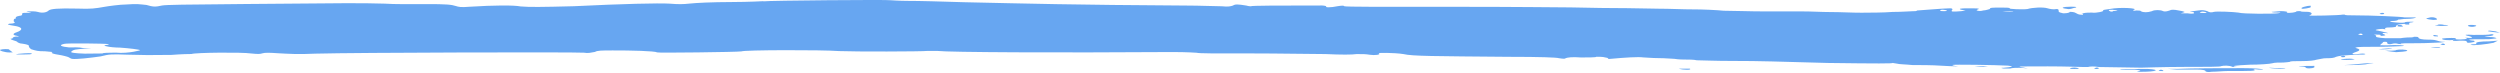 <svg width="413" height="12" viewBox="0 0 413 12" fill="none" xmlns="http://www.w3.org/2000/svg">
<path d="M356.992 11.505L356.62 11.623C356.62 11.742 356.992 11.742 357.364 11.742V11.623L356.992 11.505ZM320.653 11.426C320.281 11.426 319.909 11.426 320.281 11.426H321.025C321.025 11.426 321.025 11.426 320.653 11.426ZM348.18 11.396H347.808H348.901H348.157H348.18ZM350.389 11.505C351.133 11.505 352.226 11.505 352.598 11.505C353.574 11.584 353.822 11.663 353.342 11.742C352.861 11.82 352.985 11.86 353.714 11.86C356.294 11.86 357.015 11.505 354.807 11.387C351.505 11.387 349.668 11.387 350.412 11.505H350.389ZM278.083 11.347C277.339 11.347 276.99 11.347 277.339 11.347C278.083 11.584 279.548 11.584 279.176 11.347C279.176 11.347 278.432 11.347 278.083 11.347ZM342.67 11.16C342.298 11.16 341.95 11.278 341.95 11.278C341.95 11.396 342.322 11.396 342.694 11.396C343.066 11.396 343.438 11.396 343.414 11.278C343.414 11.278 343.042 11.16 342.67 11.16ZM346.344 11.16L345.972 11.278C345.972 11.396 346.344 11.396 346.344 11.396C346.592 11.396 346.716 11.357 346.716 11.278C346.716 11.278 346.716 11.16 346.344 11.16ZM369.477 11.604H369.849C369.477 11.604 369.105 11.604 369.105 11.604C368.733 11.604 369.105 11.604 369.477 11.604ZM359.573 11.377H358.108L359.573 11.495C360.665 11.495 362.153 11.495 362.874 11.495C363.967 11.495 364.339 11.613 364.339 11.732C364.339 11.85 364.711 11.968 365.432 11.85C366.176 11.85 367.268 11.732 367.989 11.732C372.034 11.732 372.755 11.732 372.383 11.495C372.011 11.495 372.383 11.377 373.127 11.495C373.499 11.495 373.871 11.495 373.871 11.495C373.871 11.377 372.406 11.258 370.57 11.258C367.268 11.258 362.13 11.258 359.549 11.387L359.573 11.377ZM376.08 11.249C374.243 11.13 374.615 11.249 376.452 11.367C377.917 11.367 378.289 11.367 377.545 11.367C377.545 11.249 376.452 11.249 376.08 11.249ZM337.16 11.17H336.416H337.509C337.757 11.17 337.633 11.17 337.137 11.17H337.16ZM326.163 10.943C325.419 10.943 325.791 10.943 326.163 10.943C326.907 11.061 327.628 11.061 328 11.061C328.744 11.061 328.372 11.061 327.628 10.943C327.256 10.943 326.535 10.943 326.163 10.943ZM379.753 11.002C379.381 11.002 379.753 11.002 380.125 11.002C380.869 11.002 380.869 11.12 380.869 11.12C380.869 11.357 381.985 11.357 382.334 11.12C382.334 11.002 382.334 10.884 382.334 10.884C381.962 10.884 379.753 10.884 379.776 11.002H379.753ZM381.939 10.529C381.567 10.529 381.195 10.529 381.567 10.529H382.659C383.031 10.529 382.659 10.529 381.915 10.529H381.939ZM386.705 10.401H386.333H387.426H386.682H386.705ZM391.843 10.401C391.471 10.401 390.006 10.519 388.914 10.637C387.449 10.756 387.077 10.756 387.449 10.756C388.193 10.756 389.658 10.756 390.75 10.637C391.843 10.401 392.587 10.401 391.843 10.401ZM388.146 9.691C387.402 9.691 386.682 9.809 386.682 9.809C386.682 9.928 388.518 9.928 388.89 9.809C389.262 9.809 388.518 9.691 388.146 9.691ZM387.054 9.218L386.682 9.336C386.682 9.455 387.054 9.455 387.054 9.455C387.302 9.455 387.426 9.415 387.426 9.336C387.426 9.336 387.426 9.218 387.054 9.218ZM395.842 8.262C395.842 8.38 394.749 8.38 394.005 8.38C394.749 8.498 395.842 8.617 395.842 8.617C396.214 8.617 397.679 8.498 397.679 8.38C397.679 8.143 396.214 8.143 395.842 8.262ZM392.889 8.153C392.517 8.153 392.889 8.153 393.633 8.153C394.377 8.153 395.098 8.035 395.098 8.035C395.47 7.917 393.633 8.035 392.889 8.153ZM402.422 7.789C401.445 7.867 401.321 7.907 402.049 7.907C402.793 7.907 403.142 7.907 403.142 7.789C403.142 7.789 402.77 7.789 402.398 7.789H402.422ZM3.042 8.893C2.321 9.021 2.693 9.011 3.786 9.001C4.878 8.991 5.25 8.981 5.25 8.863C5.25 8.745 4.506 8.755 3.042 8.893ZM401.329 7.552C400.957 7.552 400.585 7.552 400.957 7.552C400.957 7.552 401.329 7.552 401.701 7.552H401.329ZM403.514 7.197L403.142 7.315L403.514 7.434H403.886C403.886 7.315 403.886 7.197 403.514 7.197ZM0.066 8.212C-0.283 8.331 0.833 8.676 1.577 8.666C1.949 8.666 2.321 8.666 1.926 8.548C1.926 8.429 1.53 8.311 1.53 8.193C1.53 8.074 0.415 8.084 0.066 8.212ZM412.674 6.714L411.21 6.832C409.745 6.832 409.001 6.951 409.024 7.187C409.396 7.306 409.024 7.306 408.652 7.306C408.28 7.306 407.932 7.424 408.28 7.424C408.652 7.542 410.838 7.306 411.93 7.069L412.651 6.714H412.674ZM402.003 5.778V5.896C402.003 6.014 402.375 6.014 402.747 6.014V5.896C402.747 5.896 402.375 5.778 402.003 5.778ZM411.559 5.649C411.187 5.768 410.094 5.768 408.629 5.768C407.405 5.689 407.04 5.728 407.536 5.886C408.652 6.123 408.652 6.359 407.536 6.241C406.792 6.241 406.444 6.241 407.164 6.241C407.66 6.32 407.66 6.399 407.164 6.477C406.072 6.596 405.328 6.477 405.7 6.359C406.072 6.241 404.235 6.241 403.491 6.359C403.119 6.596 404.607 6.714 405.328 6.596C405.328 6.477 405.7 6.596 405.328 6.596C404.956 6.714 405.328 6.832 406.42 6.714C407.164 6.714 407.513 6.714 407.536 6.951C407.536 7.108 407.901 7.108 408.629 6.951C408.877 6.872 408.877 6.793 408.629 6.714C408.257 6.714 407.885 6.596 407.885 6.596C407.885 6.477 408.978 6.477 411.186 6.477C412.279 6.359 412.651 6.359 412.279 6.241C411.907 6.123 411.535 6.123 411.535 6.123C411.163 6.123 410.791 6.123 410.443 6.004C410.195 6.004 410.319 6.004 410.815 6.004C411.187 6.004 411.907 5.886 411.907 5.768C411.907 5.649 411.907 5.649 411.535 5.649H411.559ZM411.163 5.058C410.791 5.176 411.163 5.176 411.907 5.295L413 5.413L412.256 5.176C411.512 5.058 411.163 5.058 411.163 5.058ZM408.211 4.112C407.839 4.112 407.49 4.23 407.839 4.348C408.187 4.466 408.583 4.466 408.931 4.348C409.303 4.23 408.931 4.112 408.187 4.112H408.211ZM396.098 4.121C396.098 4.2 396.098 4.279 396.098 4.358C396.842 4.476 397.19 4.358 396.818 4.24C396.818 4.121 396.446 4.121 396.074 4.121H396.098ZM402.701 4.121C401.98 4.24 402.329 4.24 402.701 4.24C403.444 4.358 403.793 4.24 404.165 4.24C404.646 4.161 404.522 4.121 403.793 4.121C403.421 4.003 402.701 4.003 402.701 4.121ZM401.212 2.938C400.492 3.057 400.841 3.175 401.957 3.293C402.685 3.293 402.801 3.175 402.305 2.938C401.933 2.82 401.561 2.82 401.212 2.938ZM393.494 2.12L393.122 2.239C393.122 2.357 393.494 2.357 393.494 2.357C393.742 2.357 393.866 2.317 393.866 2.239C393.866 2.239 393.866 2.12 393.494 2.12ZM342.136 1.105C340.671 1.105 340.299 1.342 341.415 1.46C341.787 1.578 342.159 1.46 342.508 1.342C343.228 1.223 343.228 1.105 342.136 1.105ZM381.729 0.947C380.985 0.947 379.893 1.302 380.265 1.42C380.265 1.539 381.729 1.302 381.729 1.184C381.729 1.065 381.729 0.947 381.729 0.947ZM17.968 7.296C17.968 7.296 17.968 7.414 17.619 7.414C17.139 7.499 17.139 7.578 17.619 7.651C17.991 7.769 19.107 7.867 19.828 7.867C21.293 7.966 23.152 8.183 23.152 8.301C23.152 8.301 22.804 8.419 22.06 8.548C21.339 8.676 20.246 8.804 19.13 8.695C18.038 8.705 16.922 8.715 16.945 8.834C16.945 8.834 15.852 8.843 14.015 8.863C12.295 8.804 11.551 8.692 11.784 8.528C12.132 8.173 12.504 8.163 13.946 8.035H15.038L13.574 7.917C13.202 7.798 12.109 7.818 11.365 7.828C10.249 7.72 9.505 7.493 10.598 7.246C10.947 7.118 17.201 7.177 17.945 7.286L17.968 7.296ZM389.913 5.551C390.285 5.551 390.285 5.669 390.285 5.787H389.913L389.541 5.669L389.913 5.551ZM363.781 1.913C364.153 1.913 364.525 2.032 364.525 2.032C364.525 2.11 364.401 2.15 364.153 2.15C363.781 2.15 363.409 2.15 363.409 2.032L363.781 1.913ZM331.511 1.825H332.603C332.603 1.943 331.511 1.943 330.767 1.825C330.395 1.825 330.767 1.825 331.511 1.825ZM320.886 1.608C321.258 1.608 321.63 1.726 321.63 1.726C321.63 1.805 321.506 1.844 321.258 1.844C320.886 1.844 320.514 1.844 320.514 1.726C320.514 1.726 320.514 1.608 320.886 1.608ZM349.854 1.805C349.854 1.923 350.226 1.805 349.854 1.805H349.11C349.11 1.884 348.986 1.923 348.738 1.923C348.738 1.923 348.366 1.805 348.366 1.687C348.366 1.568 349.459 1.568 349.831 1.805H349.854ZM126.032 0.198C126.032 0.198 123.823 0.326 120.893 0.336C117.592 0.346 115.011 0.474 113.918 0.592C112.826 0.711 112.082 0.72 110.617 0.602C108.78 0.494 102.898 0.632 94.831 1.026C89.32 1.174 87.484 1.184 86.019 1.065C84.903 0.839 81.602 0.858 77.556 1.115C76.092 1.243 75.72 1.125 75.348 1.006C74.604 0.77 73.86 0.661 70.186 0.681C67.978 0.691 65.048 0.711 63.56 0.602C61.592 0.536 59.259 0.513 56.562 0.533C55.097 0.543 48.099 0.602 40.752 0.661C30.081 0.75 27.5 0.789 26.779 0.908C25.687 1.154 25.315 1.154 24.199 0.819C23.083 0.711 22.711 0.602 20.874 0.74C19.781 0.75 17.945 1.006 17.224 1.134C15.759 1.391 15.038 1.509 12.83 1.42C9.505 1.342 8.412 1.47 8.064 1.716C7.715 2.071 6.994 2.199 6.25 1.972C5.878 1.854 5.134 1.864 4.762 1.874C4.266 1.874 4.266 1.913 4.762 1.992C5.258 2.143 5.258 2.183 4.762 2.11C4.018 2.11 3.669 2.12 3.669 2.239C3.669 2.357 3.693 2.593 3.321 2.593C2.6 2.722 2.6 2.84 2.6 2.958V3.076C2.251 3.076 2.251 3.313 2.274 3.55C2.67 3.776 2.298 3.905 1.554 3.914C1.073 4 1.329 4.115 2.321 4.259C3.809 4.476 3.832 4.949 2.763 5.324C2.042 5.571 2.065 5.807 2.809 5.916C3.181 6.034 3.204 6.152 2.809 6.034C2.437 6.034 2.088 6.162 2.088 6.28C2.088 6.359 1.972 6.399 1.74 6.399C1.74 6.399 1.74 6.517 2.135 6.635C2.53 6.753 2.879 6.862 2.902 6.98C2.902 6.98 3.274 7.217 3.646 7.207C4.39 7.315 4.762 7.434 4.762 7.552C4.762 7.67 4.785 7.907 5.181 8.143C5.925 8.37 6.297 8.488 7.413 8.469C8.529 8.577 8.877 8.567 8.529 8.695C8.529 8.814 8.901 8.922 9.645 9.041C10.389 9.149 11.133 9.376 11.133 9.376C11.505 9.494 11.505 9.612 11.877 9.721C12.62 9.829 14.806 9.573 16.619 9.317C18.061 8.942 18.433 8.942 20.99 9.031C23.92 9.119 24.664 9.11 28.314 9.07C30.127 8.932 31.243 8.922 31.615 8.922C32.336 8.676 40.032 8.607 41.496 8.834C42.612 8.942 42.961 8.942 43.333 8.814C43.705 8.695 44.426 8.686 45.891 8.794C47.727 8.893 49.192 9.001 52.121 8.863C59.073 8.676 94.621 8.587 96.458 8.705C97.202 8.824 97.551 8.705 98.295 8.577C98.667 8.341 99.388 8.331 101.224 8.331C104.154 8.321 108.199 8.419 108.571 8.656C108.571 8.715 111.873 8.695 115.267 8.656C118.661 8.617 122.149 8.548 122.498 8.488C122.87 8.252 135.703 8.212 138.633 8.439C141.19 8.548 152.21 8.528 153.303 8.41C153.675 8.41 154.396 8.41 154.768 8.41C156.977 8.646 174.576 8.725 193.641 8.597C196.198 8.597 197.686 8.715 197.686 8.715C198.058 8.834 200.616 8.834 206.498 8.824C211.264 8.824 216.774 8.932 218.983 8.932C221.54 9.05 223.377 9.05 224.121 8.932C225.214 8.932 225.586 8.932 226.33 9.05C227.074 9.169 228.167 9.05 227.795 8.814C227.423 8.695 230.352 8.695 231.84 8.932C233.305 9.287 236.978 9.277 249.091 9.386C254.601 9.386 257.159 9.494 257.531 9.612C258.275 9.731 258.623 9.731 258.623 9.612C258.995 9.494 259.716 9.376 261.181 9.494C262.274 9.494 263.738 9.494 263.738 9.376C264.11 9.376 264.831 9.376 265.203 9.494C265.699 9.573 265.823 9.652 265.575 9.731C265.203 9.731 265.575 9.731 265.947 9.731C268.504 9.494 270.713 9.366 271.457 9.484C271.829 9.484 272.922 9.602 274.038 9.602C275.131 9.602 276.246 9.721 276.618 9.721C277.362 9.839 278.083 9.839 278.455 9.839C278.827 9.839 279.92 9.839 280.292 9.957C281.036 9.957 283.593 10.076 286.174 10.066C290.94 10.066 293.521 10.174 301.96 10.401C310.028 10.509 312.981 10.509 312.609 10.391L313.353 10.509C313.725 10.628 314.817 10.628 315.933 10.746C317.026 10.746 319.235 10.746 320.699 10.854C322.536 10.973 324.001 10.973 324.745 10.973C324.993 10.973 324.745 10.973 324.001 10.973C323.257 10.973 322.536 10.854 322.536 10.736C322.536 10.618 329.883 10.736 331.72 10.845C332.813 10.963 332.464 11.081 330.999 11.199C330.503 11.199 330.503 11.239 330.999 11.318H332.092C332.464 11.199 333.184 11.199 333.928 11.199L335.021 11.318L333.905 11.081C333.161 10.963 333.533 10.963 338.299 10.963C341.229 10.963 343.81 11.071 344.181 11.071H344.926C345.297 10.953 346.018 10.953 346.762 11.071C347.46 11.081 353.388 11.18 353.737 11.18C354.109 11.18 357.039 11.061 360.712 11.052C364.385 11.052 366.943 11.052 366.943 10.923C367.315 10.805 368.408 10.805 368.78 11.042C368.78 11.042 369.151 11.042 369.523 11.042C369.771 11.042 369.771 11.042 369.523 11.042C368.431 10.923 369.151 10.805 371.709 10.687C373.174 10.687 375.01 10.569 375.382 10.45C375.754 10.332 376.475 10.332 377.219 10.332C377.591 10.332 378.312 10.214 378.312 10.214C378.312 10.095 379.033 10.095 380.148 10.095C381.613 10.095 382.357 9.977 382.706 9.859C383.427 9.74 383.799 9.622 384.171 9.622C384.543 9.622 385.263 9.622 385.635 9.504C386.356 9.149 387.472 9.149 389.285 9.031C390.378 9.031 390.75 9.031 390.75 8.912C390.502 8.834 390.138 8.834 389.658 8.912C388.565 9.031 388.193 8.912 389.285 8.557C389.766 8.4 389.882 8.242 389.634 8.084C389.262 7.966 388.89 7.848 389.262 7.848C389.262 7.729 391.099 7.729 392.936 7.729C394.772 7.729 396.609 7.611 396.958 7.611C397.679 7.493 395.842 7.375 394.377 7.493C393.284 7.493 392.913 7.493 393.284 7.375C393.284 7.256 393.656 7.138 393.633 7.02C393.633 7.02 393.633 6.901 394.005 6.901C394.377 6.901 394.377 7.02 394.377 7.138C394.377 7.256 394.749 7.375 395.121 7.256C395.493 7.138 395.842 7.138 396.214 7.256C396.586 7.256 396.958 7.375 396.586 7.256C396.586 7.138 397.307 7.138 399.515 7.138C400.98 7.138 402.817 7.02 403.189 7.02C403.91 6.901 404.281 6.901 403.561 6.901C403.189 6.901 402.817 6.783 402.445 6.665C402.073 6.546 401.352 6.546 400.98 6.546C400.236 6.546 399.515 6.428 399.515 6.192C399.515 6.073 399.143 6.073 398.771 6.073C398.771 6.192 398.051 6.192 397.679 6.192C397.307 6.192 396.586 6.31 396.586 6.31C396.214 6.31 395.121 6.31 394.029 6.31C392.804 6.231 392.316 6.113 392.564 5.955C392.564 5.876 392.44 5.797 392.192 5.718H392.564C392.936 5.718 393.308 5.718 393.308 5.837C392.936 5.955 393.68 5.955 394.052 5.837C394.052 5.758 393.928 5.679 393.68 5.6C393.432 5.442 393.672 5.403 394.4 5.482C394.648 5.482 394.4 5.403 393.656 5.245C393.284 5.127 392.54 5.009 392.54 5.009C392.168 4.89 393.261 4.772 393.633 4.772C394.005 4.89 394.377 4.772 394.005 4.772C394.005 4.654 394.005 4.535 394.726 4.535C395.47 4.535 395.819 4.417 395.819 4.417C395.819 4.299 395.819 4.181 396.167 4.062C396.888 3.944 397.26 3.944 397.26 3.944C397.26 4.062 397.632 4.062 398.004 4.062C398.004 4.062 398.004 3.944 398.004 3.826C398.004 3.826 398.004 3.707 398.376 3.707C398.857 3.629 398.857 3.589 398.376 3.589C398.004 3.589 397.283 3.589 397.283 3.707C397.283 3.707 396.911 3.826 395.819 3.707C394.842 3.629 394.594 3.55 395.075 3.471C395.819 3.471 396.167 3.353 396.167 3.234C396.539 3.234 396.888 3.116 397.632 3.116C398.376 3.116 399.097 2.998 399.097 2.879C399.097 2.879 398.725 2.879 398.353 2.879H397.26C396.888 2.761 391.75 2.534 388.82 2.534C388.077 2.534 387.356 2.534 387.356 2.416H386.984C386.612 2.534 381.125 2.662 381.497 2.544C382.218 2.308 381.846 1.953 381.125 1.953C380.753 1.953 380.032 1.953 380.032 1.834C379.66 1.834 379.288 1.834 379.312 1.953C378.591 2.189 377.475 2.189 377.847 1.953C377.847 1.953 377.475 1.834 376.754 1.834C375.661 1.953 375.289 1.953 375.289 1.953C375.289 2.071 376.033 2.071 376.382 2.071C376.863 1.992 376.863 2.032 376.382 2.189C375.661 2.308 370.523 2.317 369.779 2.081C369.035 1.963 366.106 1.844 365.734 1.963C365.362 2.081 365.013 2.081 364.641 1.844C364.269 1.726 363.897 1.608 363.176 1.726C362.084 1.844 361.34 1.963 362.084 1.963C362.456 1.963 362.456 2.081 362.456 2.199C362.208 2.278 361.843 2.278 361.363 2.199H360.27C360.27 2.199 360.27 2.199 360.642 2.081C361.123 2.002 360.875 1.884 359.898 1.726C359.154 1.568 358.666 1.568 358.433 1.726C358.061 1.844 357.713 1.963 357.341 1.844C356.969 1.608 355.876 1.608 355.504 1.844C354.783 2.081 354.039 2.081 353.667 1.844C353.667 1.765 353.419 1.726 352.923 1.726C352.551 1.844 352.179 1.726 352.551 1.608C353.272 1.371 350.343 1.135 348.506 1.489C347.785 1.608 347.413 1.608 347.413 1.726C347.785 1.844 346.32 2.199 345.576 2.081C345.204 2.081 344.484 2.081 344.112 2.199H343.74C344.112 2.199 344.112 2.317 344.112 2.436C343.74 2.436 343.368 2.436 343.019 2.199C342.647 1.963 342.275 1.963 341.926 1.963C341.926 2.081 341.554 2.199 340.834 2.199C340.462 2.081 340.09 2.081 340.09 1.844C340.09 1.608 340.09 1.489 339.718 1.489C339.346 1.608 338.625 1.489 338.253 1.371C337.509 1.135 335.695 1.253 334.951 1.489C334.231 1.608 331.65 1.489 332.022 1.371C332.022 1.253 331.278 1.253 330.557 1.253C329.093 1.253 328.721 1.253 328.721 1.489C328.721 1.489 328 1.726 327.628 1.726C327.256 1.844 326.907 1.844 326.535 1.726C326.535 1.726 326.535 1.608 326.907 1.489C326.907 1.371 326.535 1.371 325.07 1.371C323.846 1.371 323.482 1.45 323.978 1.608L324.722 1.726L324.001 1.844C322.536 1.963 322.164 1.963 322.536 1.608C322.536 1.489 322.536 1.371 322.164 1.371C321.072 1.371 317.026 1.736 316.677 1.736C316.677 1.854 316.305 1.854 315.957 1.854C315.585 1.854 314.12 1.972 312.655 1.972C311.19 2.091 308.982 2.091 307.517 2.101C306.052 2.11 303.844 1.982 302.379 1.992C300.914 1.992 299.077 1.874 297.613 1.884C296.52 1.884 293.939 1.884 291.382 1.884C289.173 1.884 286.244 1.775 284.779 1.775C283.686 1.657 281.106 1.539 279.641 1.549C278.176 1.558 275.595 1.43 274.131 1.44C273.038 1.44 269.365 1.332 266.435 1.332C263.878 1.332 260.576 1.223 259.46 1.223C258.368 1.223 249.556 1.115 240.024 1.125C227.934 1.135 222.424 1.144 222.052 1.026C222.052 0.908 221.68 0.908 220.959 1.026C219.866 1.263 218.75 1.263 219.122 1.026C219.122 1.026 218.751 0.908 218.379 0.908C211.404 0.908 206.637 0.918 206.637 1.036C206.637 1.036 206.266 1.036 205.894 0.918C204.429 0.681 204.057 0.681 203.685 0.918C203.313 1.036 202.941 1.154 201.848 1.036C200.755 1.036 198.175 0.918 195.966 0.918C177.25 0.809 169.531 0.592 159.255 0.366C155.954 0.257 151.536 0.139 150.072 0.149C148.607 0.149 147.142 0.04 147.142 0.04C146.77 -0.078 126.938 0.09 126.194 0.218L126.032 0.198Z" fill="#67A6F1"/>
</svg>
